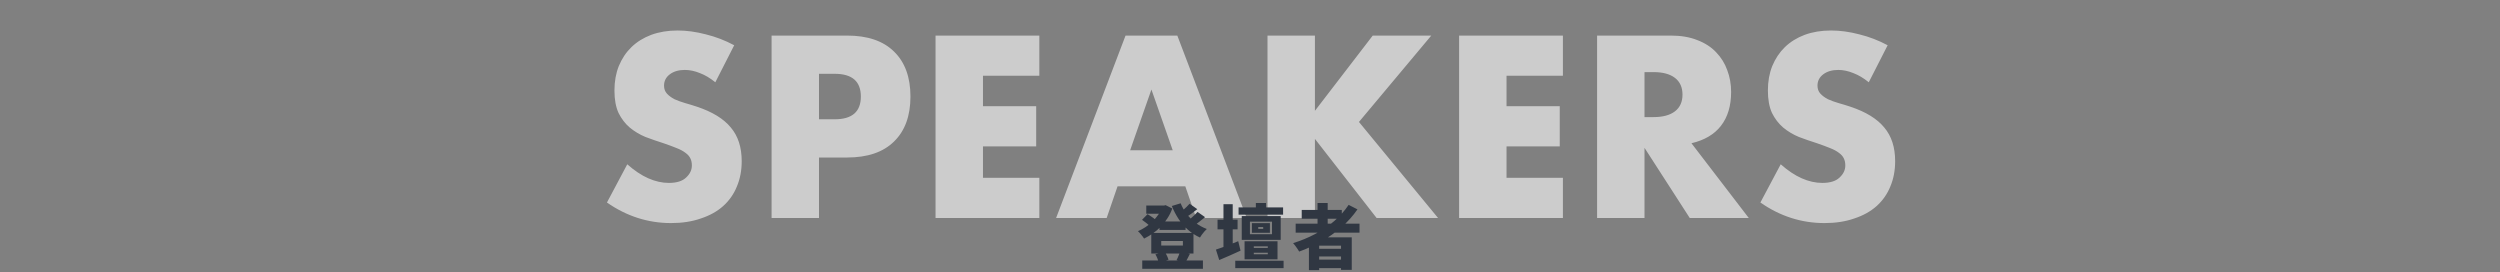 <svg width="992" height="108" viewBox="0 0 992 108" fill="none" xmlns="http://www.w3.org/2000/svg">
<rect x="0" y="0" width="992" height="108" fill="#808080" stroke="none"/>
<path d="M283.844 32.644C281.796 30.98 279.748 29.764 277.7 28.996C275.652 28.164 273.668 27.748 271.748 27.748C269.316 27.748 267.332 28.324 265.796 29.476C264.26 30.628 263.492 32.132 263.492 33.988C263.492 35.268 263.876 36.324 264.644 37.156C265.412 37.988 266.404 38.724 267.62 39.364C268.9 39.94 270.308 40.452 271.844 40.9C273.444 41.348 275.012 41.828 276.548 42.34C282.692 44.388 287.172 47.14 289.988 50.596C292.868 53.988 294.308 58.436 294.308 63.94C294.308 67.652 293.668 71.012 292.388 74.02C291.172 77.028 289.348 79.62 286.916 81.796C284.548 83.908 281.604 85.54 278.084 86.692C274.628 87.908 270.692 88.516 266.276 88.516C257.124 88.516 248.644 85.796 240.836 80.356L248.9 65.188C251.716 67.684 254.5 69.54 257.252 70.756C260.004 71.972 262.724 72.58 265.412 72.58C268.484 72.58 270.756 71.876 272.228 70.468C273.764 69.06 274.532 67.46 274.532 65.668C274.532 64.58 274.34 63.652 273.956 62.884C273.572 62.052 272.932 61.316 272.036 60.676C271.14 59.972 269.956 59.332 268.484 58.756C267.076 58.18 265.348 57.54 263.3 56.836C260.868 56.068 258.468 55.236 256.1 54.34C253.796 53.38 251.716 52.132 249.86 50.596C248.068 49.06 246.596 47.14 245.444 44.836C244.356 42.468 243.812 39.492 243.812 35.908C243.812 32.324 244.388 29.092 245.54 26.212C246.756 23.268 248.42 20.772 250.532 18.724C252.708 16.612 255.332 14.98 258.404 13.828C261.54 12.676 265.028 12.1 268.868 12.1C272.452 12.1 276.196 12.612 280.1 13.636C284.004 14.596 287.748 16.036 291.332 17.956L283.844 32.644ZM324.978 47.332H331.218C338.13 47.332 341.586 44.324 341.586 38.308C341.586 32.292 338.13 29.284 331.218 29.284H324.978V47.332ZM324.978 86.5H306.162V14.116H336.114C344.242 14.116 350.45 16.228 354.738 20.452C359.09 24.676 361.266 30.628 361.266 38.308C361.266 45.988 359.09 51.94 354.738 56.164C350.45 60.388 344.242 62.5 336.114 62.5H324.978V86.5ZM412.409 30.052H390.041V42.148H411.161V58.084H390.041V70.564H412.409V86.5H371.225V14.116H412.409V30.052ZM465.335 59.62L456.887 35.524L448.439 59.62H465.335ZM470.327 73.924H443.447L439.127 86.5H419.063L446.615 14.116H467.159L494.711 86.5H474.647L470.327 73.924ZM521.759 43.972L544.703 14.116H567.935L539.231 48.388L570.623 86.5H546.239L521.759 55.108V86.5H502.943V14.116H521.759V43.972ZM620.159 30.052H597.791V42.148H618.911V58.084H597.791V70.564H620.159V86.5H578.975V14.116H620.159V30.052ZM652.541 46.468H656.093C659.805 46.468 662.653 45.7 664.637 44.164C666.621 42.628 667.613 40.42 667.613 37.54C667.613 34.66 666.621 32.452 664.637 30.916C662.653 29.38 659.805 28.612 656.093 28.612H652.541V46.468ZM693.917 86.5H670.493L652.541 58.66V86.5H633.725V14.116H663.005C667.037 14.116 670.557 14.724 673.565 15.94C676.573 17.092 679.037 18.692 680.957 20.74C682.941 22.788 684.413 25.156 685.373 27.844C686.397 30.532 686.909 33.412 686.909 36.484C686.909 41.988 685.565 46.468 682.877 49.924C680.253 53.316 676.349 55.62 671.165 56.836L693.917 86.5ZM741.531 32.644C739.483 30.98 737.435 29.764 735.387 28.996C733.339 28.164 731.355 27.748 729.435 27.748C727.003 27.748 725.019 28.324 723.483 29.476C721.947 30.628 721.179 32.132 721.179 33.988C721.179 35.268 721.563 36.324 722.331 37.156C723.099 37.988 724.091 38.724 725.307 39.364C726.587 39.94 727.995 40.452 729.531 40.9C731.131 41.348 732.699 41.828 734.235 42.34C740.379 44.388 744.859 47.14 747.675 50.596C750.555 53.988 751.995 58.436 751.995 63.94C751.995 67.652 751.355 71.012 750.075 74.02C748.859 77.028 747.035 79.62 744.603 81.796C742.235 83.908 739.291 85.54 735.771 86.692C732.315 87.908 728.379 88.516 723.963 88.516C714.811 88.516 706.331 85.796 698.523 80.356L706.587 65.188C709.403 67.684 712.187 69.54 714.939 70.756C717.691 71.972 720.411 72.58 723.099 72.58C726.171 72.58 728.443 71.876 729.915 70.468C731.451 69.06 732.219 67.46 732.219 65.668C732.219 64.58 732.027 63.652 731.643 62.884C731.259 62.052 730.619 61.316 729.723 60.676C728.827 59.972 727.643 59.332 726.171 58.756C724.763 58.18 723.035 57.54 720.987 56.836C718.555 56.068 716.155 55.236 713.787 54.34C711.483 53.38 709.403 52.132 707.547 50.596C705.755 49.06 704.283 47.14 703.131 44.836C702.043 42.468 701.499 39.492 701.499 35.908C701.499 32.324 702.075 29.092 703.227 26.212C704.443 23.268 706.107 20.772 708.219 18.724C710.395 16.612 713.019 14.98 716.091 13.828C719.227 12.676 722.715 12.1 726.555 12.1C730.139 12.1 733.883 12.612 737.787 13.636C741.691 14.596 745.435 16.036 749.019 17.956L741.531 32.644Z" fill="white" fill-opacity="0.6"/>
<path d="M460.076 87.868H470.436V91.228H460.076V87.868ZM453.244 103.352H477.324V106.656H453.244V103.352ZM454.84 81.568H462.428V84.816H454.84V81.568ZM461.14 81.568H461.84L462.512 81.4L465.172 82.744C464.668 84.125 464.024 85.413 463.24 86.608C462.475 87.803 461.607 88.904 460.636 89.912C459.665 90.901 458.611 91.797 457.472 92.6C456.352 93.384 455.185 94.075 453.972 94.672C453.711 94.243 453.337 93.739 452.852 93.16C452.385 92.563 451.947 92.087 451.536 91.732C452.581 91.284 453.599 90.733 454.588 90.08C455.596 89.408 456.529 88.652 457.388 87.812C458.247 86.972 458.993 86.085 459.628 85.152C460.281 84.2 460.785 83.229 461.14 82.24V81.568ZM468.476 80.672C469.073 82.147 469.867 83.547 470.856 84.872C471.864 86.197 473.04 87.373 474.384 88.4C475.747 89.427 477.24 90.248 478.864 90.864C478.565 91.125 478.239 91.461 477.884 91.872C477.548 92.264 477.221 92.675 476.904 93.104C476.605 93.515 476.353 93.897 476.148 94.252C474.393 93.449 472.816 92.432 471.416 91.2C470.016 89.968 468.784 88.559 467.72 86.972C466.656 85.367 465.741 83.621 464.976 81.736L468.476 80.672ZM453.16 87.224L455.344 84.984C455.717 85.189 456.109 85.432 456.52 85.712C456.931 85.973 457.323 86.244 457.696 86.524C458.069 86.804 458.368 87.075 458.592 87.336L456.296 89.8C455.979 89.427 455.512 88.997 454.896 88.512C454.28 88.008 453.701 87.579 453.16 87.224ZM472.032 80.84L475.084 82.996C474.281 83.631 473.46 84.256 472.62 84.872C471.799 85.469 471.043 85.983 470.352 86.412L467.944 84.536C468.373 84.219 468.84 83.855 469.344 83.444C469.848 83.015 470.333 82.576 470.8 82.128C471.285 81.661 471.696 81.232 472.032 80.84ZM475.196 84.088L478.164 86.16C477.361 86.851 476.512 87.532 475.616 88.204C474.72 88.876 473.908 89.436 473.18 89.884L470.744 88.008C471.229 87.672 471.743 87.289 472.284 86.86C472.825 86.412 473.348 85.945 473.852 85.46C474.375 84.975 474.823 84.517 475.196 84.088ZM460.776 95.624V97.416H469.372V95.624H460.776ZM456.828 92.432H473.572V100.608H456.828V92.432ZM458.452 100.916L462.176 99.992C462.512 100.44 462.811 100.953 463.072 101.532C463.352 102.111 463.548 102.624 463.66 103.072L459.74 104.164C459.665 103.716 459.507 103.184 459.264 102.568C459.021 101.952 458.751 101.401 458.452 100.916ZM468.196 99.964L472.144 100.748C471.808 101.401 471.5 102.008 471.22 102.568C470.94 103.109 470.679 103.576 470.436 103.968L466.852 103.212C467.02 102.895 467.188 102.549 467.356 102.176C467.524 101.803 467.683 101.42 467.832 101.028C467.981 100.636 468.103 100.281 468.196 99.964ZM498.324 80.56H502.356V84.228H498.324V80.56ZM491.464 82.296H509.132V85.18H491.464V82.296ZM490.148 103.464H509.328V106.404H490.148V103.464ZM499.276 90.108V90.808H501.236V90.108H499.276ZM496.756 88.54H503.896V92.376H496.756V88.54ZM495.972 87.952V92.936H504.736V87.952H495.972ZM492.724 85.74H508.18V95.176H492.724V85.74ZM497.512 100.272V100.888H503.056V100.272H497.512ZM497.512 97.752V98.368H503.056V97.752H497.512ZM493.844 95.736H506.92V102.904H493.844V95.736ZM483.12 87.168H491.072V91.004H483.12V87.168ZM485.472 81.036H489.14V99.824H485.472V81.036ZM482.476 99.04C483.223 98.797 484.081 98.499 485.052 98.144C486.023 97.789 487.04 97.407 488.104 96.996C489.187 96.567 490.26 96.137 491.324 95.708L492.248 99.46C490.848 100.113 489.401 100.767 487.908 101.42C486.433 102.055 485.061 102.643 483.792 103.184L482.476 99.04ZM514.116 88.764H539.456V92.32H514.116V88.764ZM516.524 83.304H532.428V86.804H516.524V83.304ZM521.676 98.732H533.8V101.756H521.676V98.732ZM521.676 103.016H533.8V106.404H521.676V103.016ZM522.796 80.56H526.828V90.78H522.796V80.56ZM535.144 81.288L538.644 83.08C536.852 85.675 534.733 88.036 532.288 90.164C529.843 92.273 527.192 94.14 524.336 95.764C521.499 97.369 518.559 98.723 515.516 99.824C515.367 99.525 515.143 99.171 514.844 98.76C514.564 98.331 514.265 97.911 513.948 97.5C513.631 97.071 513.351 96.725 513.108 96.464C516.151 95.531 519.053 94.336 521.816 92.88C524.579 91.405 527.099 89.697 529.376 87.756C531.653 85.796 533.576 83.64 535.144 81.288ZM519.38 94.168H536.376V107.076H532.12V97.472H523.44V107.188H519.38V94.168Z" fill="#303742"/>
</svg>

